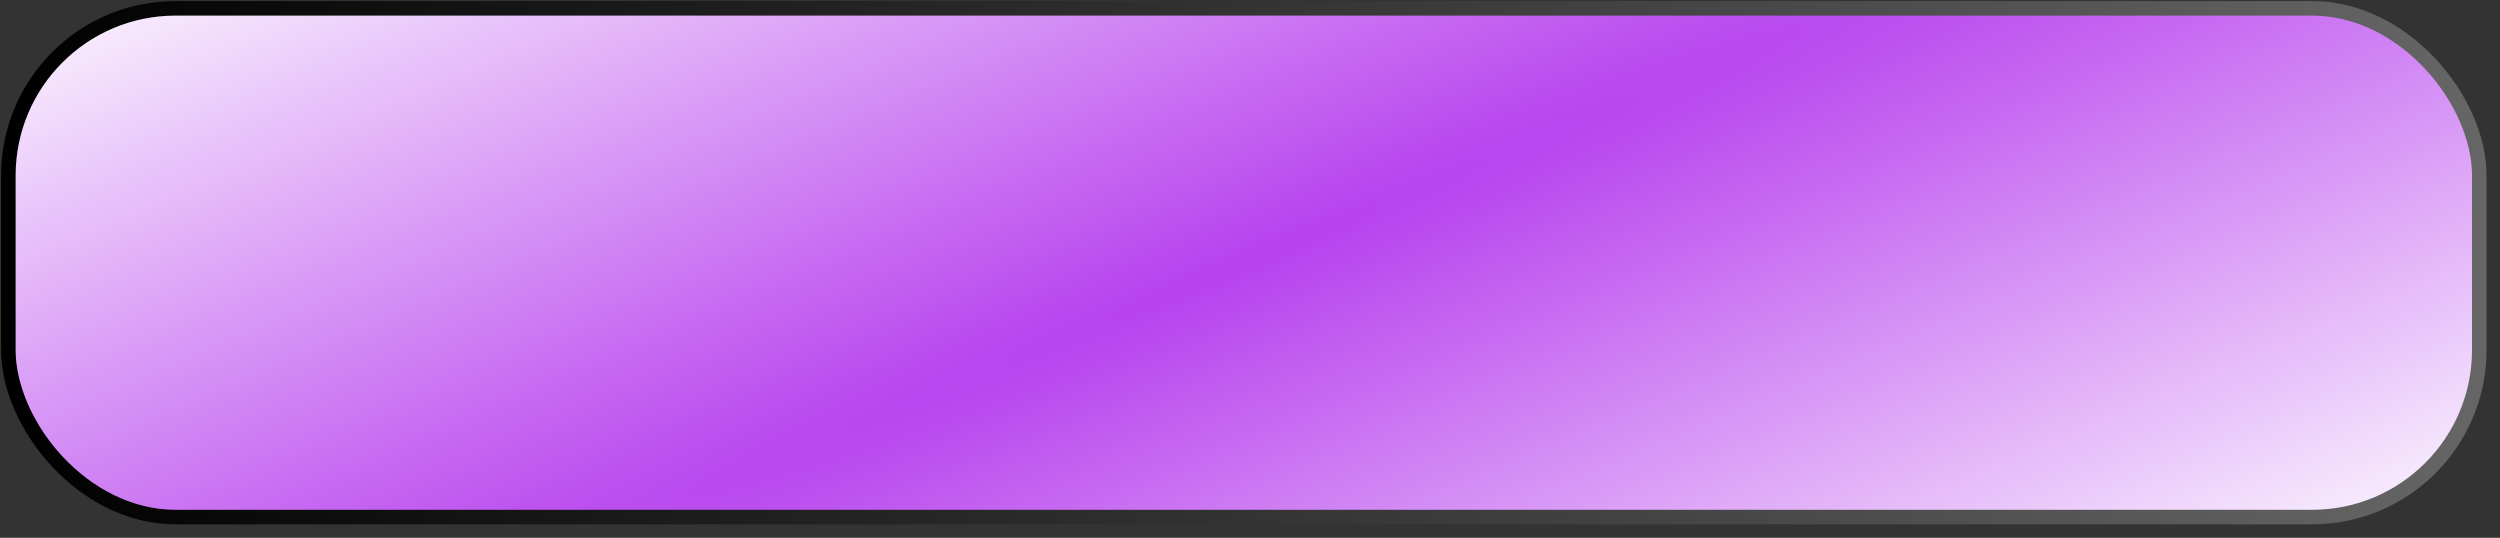 <?xml version="1.0" encoding="UTF-8"?> <svg xmlns="http://www.w3.org/2000/svg" width="172" height="37" viewBox="0 0 172 37" fill="none"><rect x="0" y="0" width="172" height="37" fill="#333333" stroke="none"/><rect x="0.574" y="0.574" width="170" height="35" rx="11.5" fill="url(#paint0_diamond_904_872)" stroke="url(#paint1_linear_904_872)"></rect><defs><radialGradient id="paint0_diamond_904_872" cx="0" cy="0" r="1" gradientUnits="userSpaceOnUse" gradientTransform="translate(85.574 18.074) rotate(67.175) scale(96.481 1336.06)"><stop stop-color="#B741EE"></stop><stop offset="0.53" stop-color="white"></stop></radialGradient><linearGradient id="paint1_linear_904_872" x1="0.074" y1="18.074" x2="171.074" y2="18.074" gradientUnits="userSpaceOnUse"><stop></stop><stop offset="1" stop-color="#666666"></stop></linearGradient></defs></svg> 